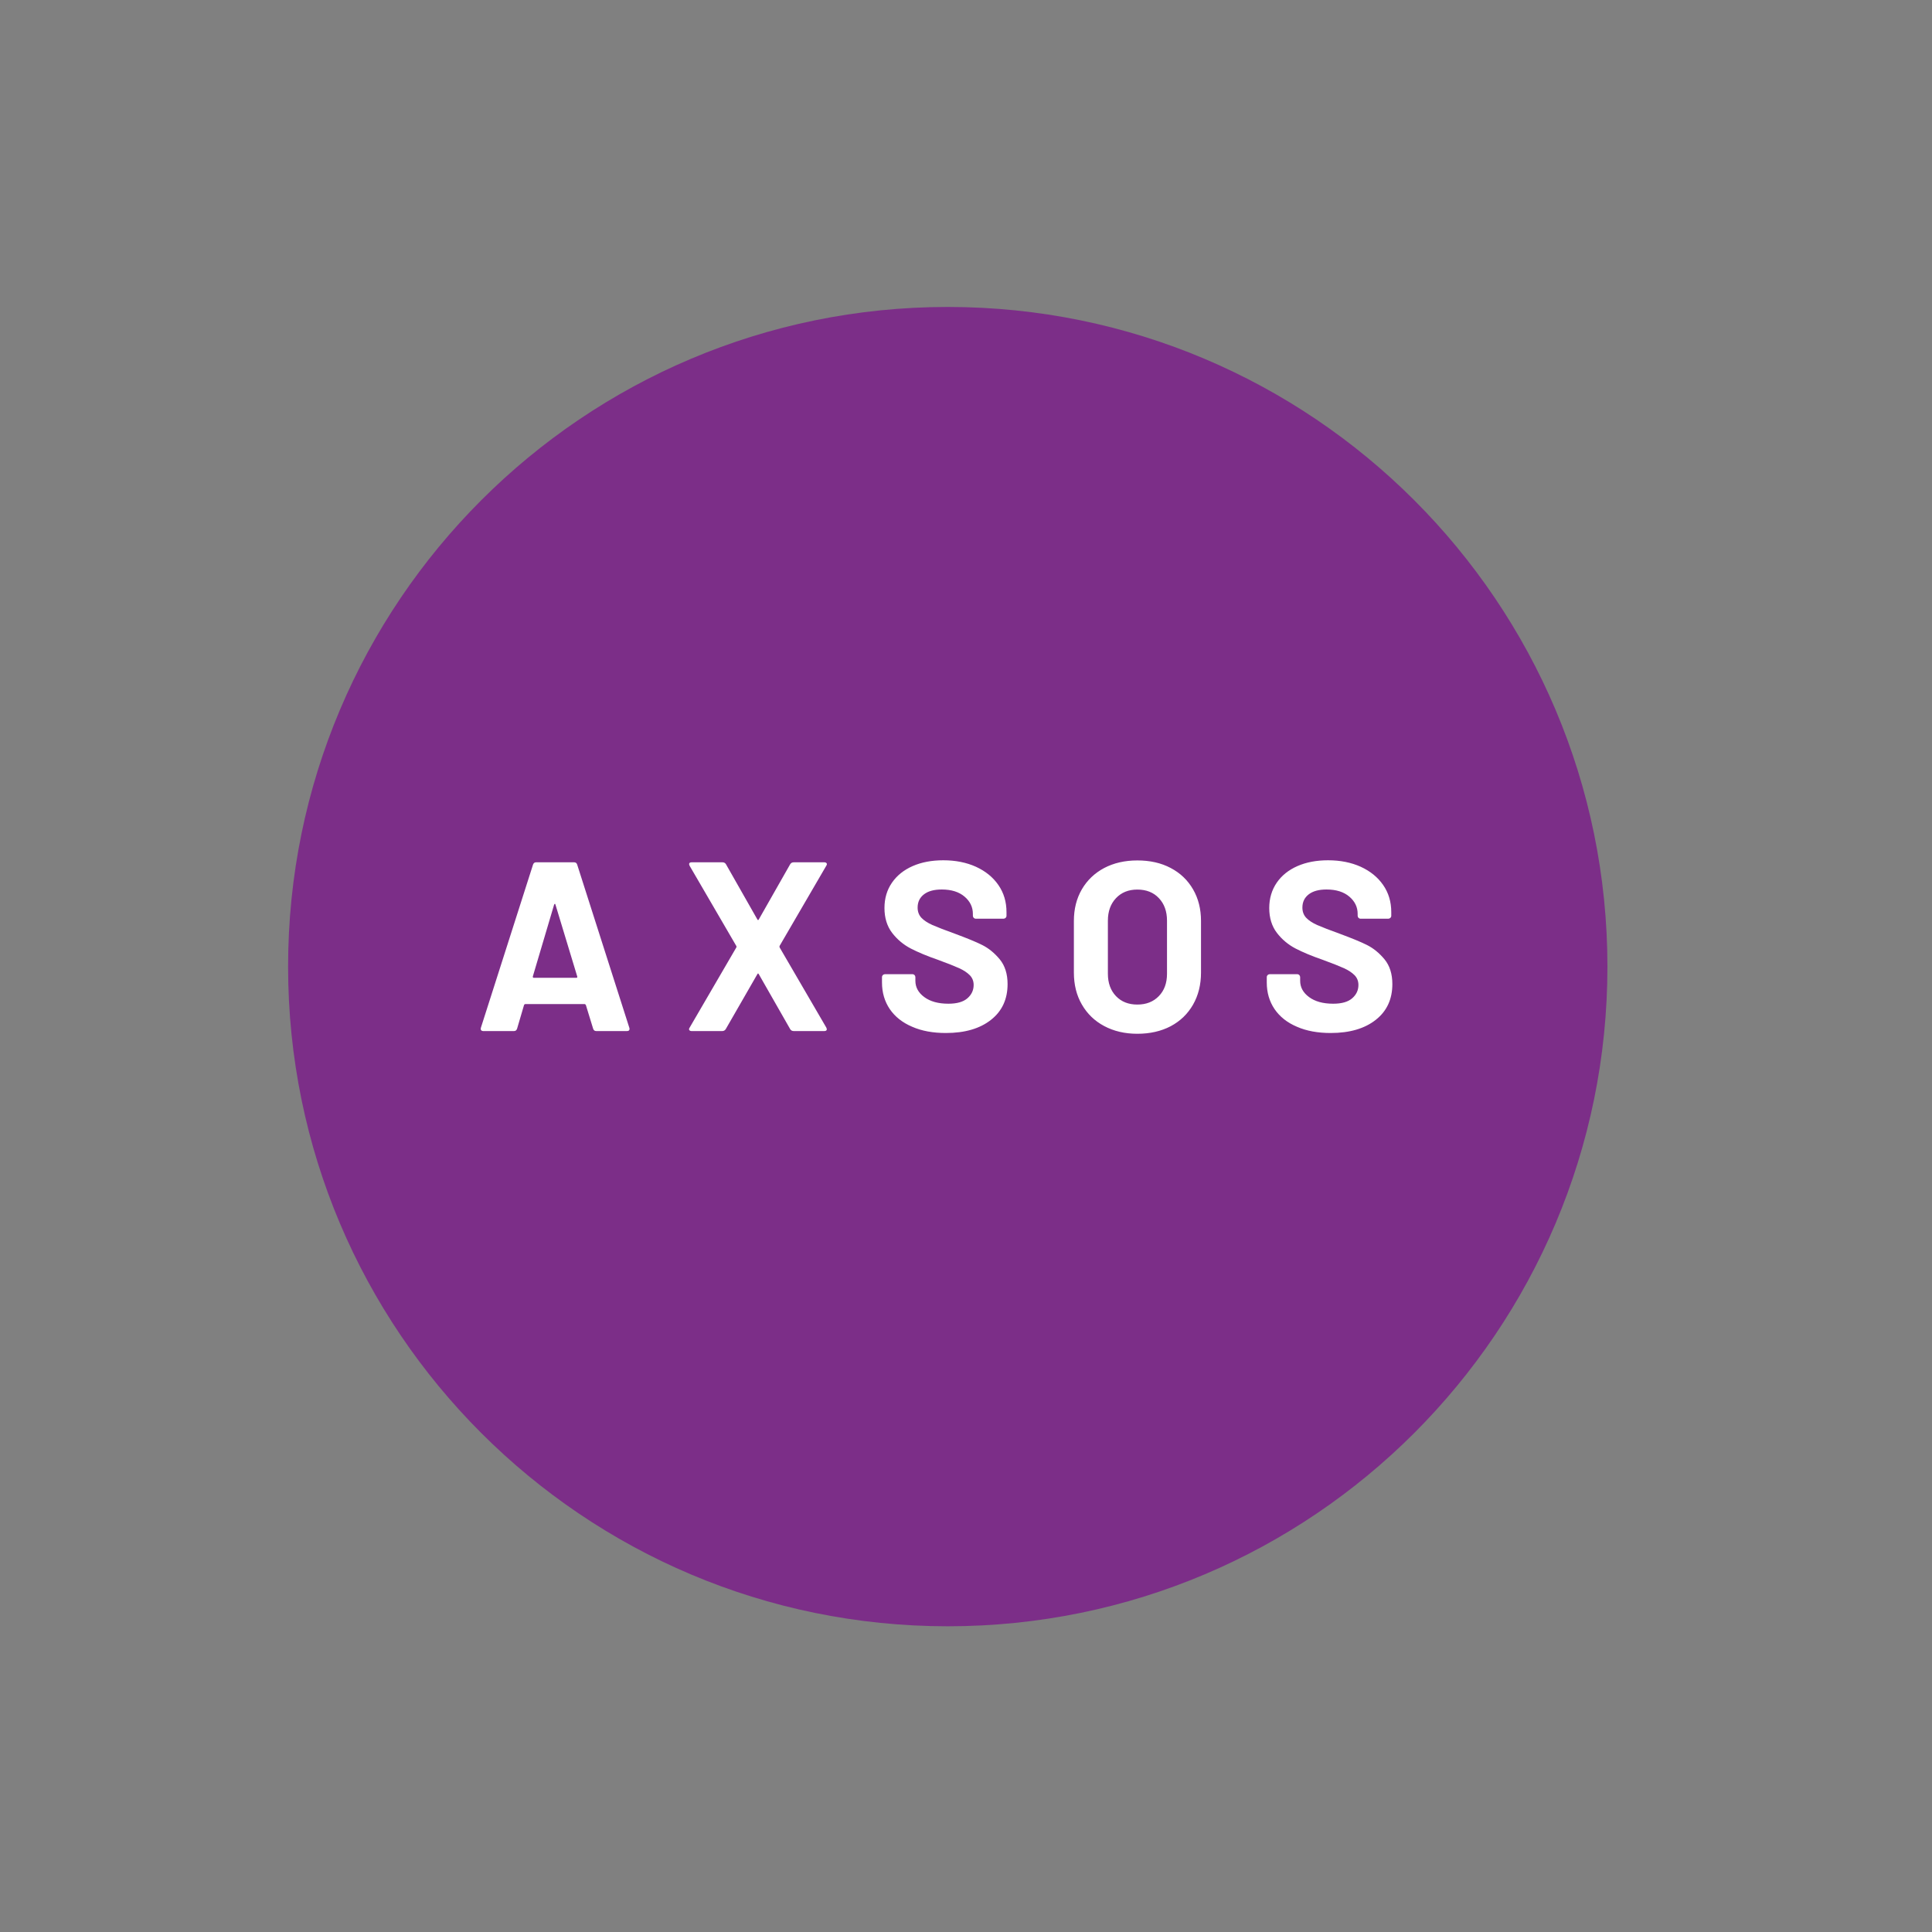 <?xml version="1.0" encoding="UTF-8"?>
<!-- Generator: Adobe Illustrator 28.1.0, SVG Export Plug-In . SVG Version: 6.00 Build 0)  -->
<svg xmlns="http://www.w3.org/2000/svg" xmlns:xlink="http://www.w3.org/1999/xlink" version="1.1" id="Ebene_1" x="0px" y="0px" viewBox="0 0 250 250" style="enable-background:new 0 0 250 250;" xml:space="preserve">
<rect x="0" y="0" width="250" height="250" fill="#808080" stroke="none"/>
<style type="text/css">
	.st0{clip-path:url(#SVGID_00000152226502319127471220000002078965195122762114_);fill:#7C2E88;}
	.st1{clip-path:url(#SVGID_00000152226502319127471220000002078965195122762114_);fill:#FFFFFF;}
</style>
<g>
	<defs>
		<rect id="SVGID_1_" x="-12.06" y="39.72" width="830.38" height="250.74"></rect>
	</defs>
	<clipPath id="SVGID_00000142868174986804254500000012497412217792742800_">
		<use xlink:href="#SVGID_1_" style="overflow:visible;"></use>
	</clipPath>
	<path style="clip-path:url(#SVGID_00000142868174986804254500000012497412217792742800_);fill:#7C2E88;" d="M122.64,210.44   c47.14,0,85.36-38.22,85.36-85.36c0-47.14-38.22-85.36-85.36-85.36s-85.36,38.22-85.36,85.36   C37.28,172.23,75.5,210.44,122.64,210.44"></path>
	<path style="clip-path:url(#SVGID_00000142868174986804254500000012497412217792742800_);fill:#FFFFFF;" d="M172.19,133.67   c2.45,0,4.4-0.57,5.83-1.7c1.44-1.13,2.15-2.68,2.15-4.63c0-1.31-0.34-2.38-1.01-3.2c-0.68-0.82-1.44-1.44-2.28-1.86   c-0.84-0.42-2-0.89-3.48-1.44c-1.33-0.48-2.31-0.86-2.95-1.14c-0.63-0.28-1.11-0.6-1.44-0.95c-0.32-0.35-0.48-0.79-0.48-1.31   c0-0.73,0.28-1.3,0.83-1.72c0.55-0.42,1.32-0.62,2.29-0.62c1.25,0,2.23,0.31,2.95,0.92c0.72,0.61,1.08,1.36,1.08,2.23v0.25   c0,0.1,0.04,0.19,0.11,0.27c0.07,0.07,0.16,0.11,0.27,0.11h3.59c0.1,0,0.19-0.04,0.27-0.11c0.07-0.07,0.11-0.16,0.11-0.27v-0.47   c0-1.33-0.35-2.5-1.05-3.51c-0.7-1.01-1.66-1.79-2.9-2.36c-1.24-0.56-2.65-0.84-4.23-0.84c-1.5,0-2.82,0.25-3.96,0.75   c-1.14,0.5-2.04,1.22-2.68,2.15c-0.64,0.94-0.97,2.03-0.97,3.28c0,1.27,0.33,2.34,0.98,3.2c0.66,0.86,1.47,1.54,2.43,2.04   c0.97,0.5,2.15,0.99,3.54,1.47c1.25,0.46,2.16,0.82,2.73,1.08c0.57,0.26,1.02,0.56,1.36,0.9c0.33,0.34,0.5,0.76,0.5,1.26   c0,0.69-0.27,1.26-0.81,1.73c-0.54,0.47-1.36,0.7-2.46,0.7c-1.31,0-2.35-0.29-3.12-0.86c-0.77-0.57-1.15-1.27-1.15-2.11v-0.47   c0-0.1-0.04-0.19-0.11-0.27c-0.07-0.07-0.16-0.11-0.27-0.11h-3.56c-0.1,0-0.19,0.04-0.27,0.11c-0.07,0.07-0.11,0.16-0.11,0.27v0.69   c0,1.31,0.34,2.46,1.01,3.45c0.68,0.99,1.64,1.75,2.89,2.28C169.07,133.41,170.53,133.67,172.19,133.67 M147.17,129.99   c-1.14,0-2.06-0.36-2.76-1.09c-0.7-0.73-1.05-1.7-1.05-2.9v-6.86c0-1.21,0.35-2.18,1.05-2.92c0.7-0.74,1.62-1.11,2.76-1.11   c1.16,0,2.1,0.37,2.79,1.11c0.7,0.74,1.05,1.71,1.05,2.92V126c0,1.21-0.35,2.17-1.06,2.9   C149.24,129.63,148.32,129.99,147.17,129.99 M147.17,133.77c1.64,0,3.08-0.33,4.32-0.98c1.24-0.66,2.2-1.59,2.89-2.79   c0.69-1.21,1.03-2.59,1.03-4.15v-6.68c0-1.54-0.34-2.9-1.03-4.09c-0.69-1.19-1.65-2.11-2.89-2.76c-1.24-0.66-2.68-0.98-4.32-0.98   c-1.62,0-3.05,0.33-4.29,0.98c-1.24,0.66-2.2,1.58-2.89,2.76c-0.69,1.19-1.03,2.55-1.03,4.09v6.68c0,1.56,0.34,2.94,1.03,4.13   c0.69,1.2,1.65,2.13,2.89,2.79C144.12,133.43,145.55,133.77,147.17,133.77 M122.4,133.67c2.45,0,4.4-0.57,5.83-1.7   c1.44-1.13,2.15-2.68,2.15-4.63c0-1.31-0.34-2.38-1.01-3.2c-0.68-0.82-1.44-1.44-2.28-1.86c-0.84-0.42-2-0.89-3.48-1.44   c-1.33-0.48-2.31-0.86-2.95-1.14c-0.63-0.28-1.11-0.6-1.44-0.95c-0.32-0.35-0.48-0.79-0.48-1.31c0-0.73,0.28-1.3,0.83-1.72   c0.55-0.42,1.32-0.62,2.29-0.62c1.25,0,2.23,0.31,2.95,0.92c0.72,0.61,1.08,1.36,1.08,2.23v0.25c0,0.1,0.04,0.19,0.11,0.27   c0.07,0.07,0.16,0.11,0.27,0.11h3.59c0.1,0,0.19-0.04,0.27-0.11c0.07-0.07,0.11-0.16,0.11-0.27v-0.47c0-1.33-0.35-2.5-1.05-3.51   c-0.7-1.01-1.66-1.79-2.9-2.36c-1.24-0.56-2.65-0.84-4.23-0.84c-1.5,0-2.82,0.25-3.96,0.75c-1.14,0.5-2.04,1.22-2.68,2.15   c-0.65,0.94-0.97,2.03-0.97,3.28c0,1.27,0.33,2.34,0.98,3.2c0.66,0.86,1.47,1.54,2.43,2.04c0.97,0.5,2.15,0.99,3.54,1.47   c1.25,0.46,2.16,0.82,2.73,1.08c0.57,0.26,1.02,0.56,1.36,0.9c0.33,0.34,0.5,0.76,0.5,1.26c0,0.69-0.27,1.26-0.81,1.73   c-0.54,0.47-1.36,0.7-2.46,0.7c-1.31,0-2.35-0.29-3.12-0.86c-0.77-0.57-1.15-1.27-1.15-2.11v-0.47c0-0.1-0.04-0.19-0.11-0.27   c-0.07-0.07-0.16-0.11-0.27-0.11h-3.56c-0.1,0-0.19,0.04-0.27,0.11c-0.07,0.07-0.11,0.16-0.11,0.27v0.69   c0,1.31,0.34,2.46,1.01,3.45c0.68,0.99,1.64,1.75,2.89,2.28C119.28,133.41,120.73,133.67,122.4,133.67 M89.51,133.42h3.93   c0.21,0,0.36-0.08,0.47-0.25l4.09-7.11c0.06-0.12,0.12-0.12,0.19,0l4.06,7.11c0.1,0.17,0.26,0.25,0.47,0.25h3.93   c0.23,0,0.34-0.08,0.34-0.25l-0.06-0.19l-6.05-10.39c-0.02-0.06-0.02-0.12,0-0.19l6.05-10.39c0.08-0.12,0.09-0.23,0.03-0.31   c-0.06-0.08-0.17-0.12-0.31-0.12h-3.93c-0.21,0-0.36,0.08-0.47,0.25l-4.06,7.14c-0.06,0.12-0.12,0.12-0.19,0l-4.06-7.14   c-0.1-0.17-0.26-0.25-0.47-0.25h-3.96c-0.23,0-0.34,0.08-0.34,0.25l0.06,0.19l6.05,10.39c0.04,0.06,0.04,0.12,0,0.19l-6.05,10.39   c-0.08,0.12-0.09,0.23-0.03,0.31C89.26,133.38,89.37,133.42,89.51,133.42 M68.95,126.34l2.75-9.27c0.02-0.06,0.05-0.1,0.09-0.11   c0.04-0.01,0.07,0.03,0.09,0.11l2.81,9.27c0.04,0.12,0,0.19-0.12,0.19h-5.49C68.97,126.53,68.93,126.46,68.95,126.34 M77.16,133.42   h3.96c0.23,0,0.34-0.09,0.34-0.28c0-0.06-0.01-0.11-0.03-0.16l-6.74-21.09c-0.06-0.21-0.2-0.31-0.41-0.31h-4.9   c-0.21,0-0.34,0.1-0.41,0.31l-6.74,21.09c-0.04,0.15-0.03,0.25,0.03,0.33c0.06,0.07,0.16,0.11,0.28,0.11h3.96   c0.21,0,0.34-0.1,0.41-0.31l0.9-3.06c0.04-0.08,0.09-0.12,0.16-0.12h7.68c0.06,0,0.11,0.04,0.16,0.12l0.94,3.06   C76.82,133.32,76.95,133.42,77.16,133.42"></path>
</g>
</svg>
